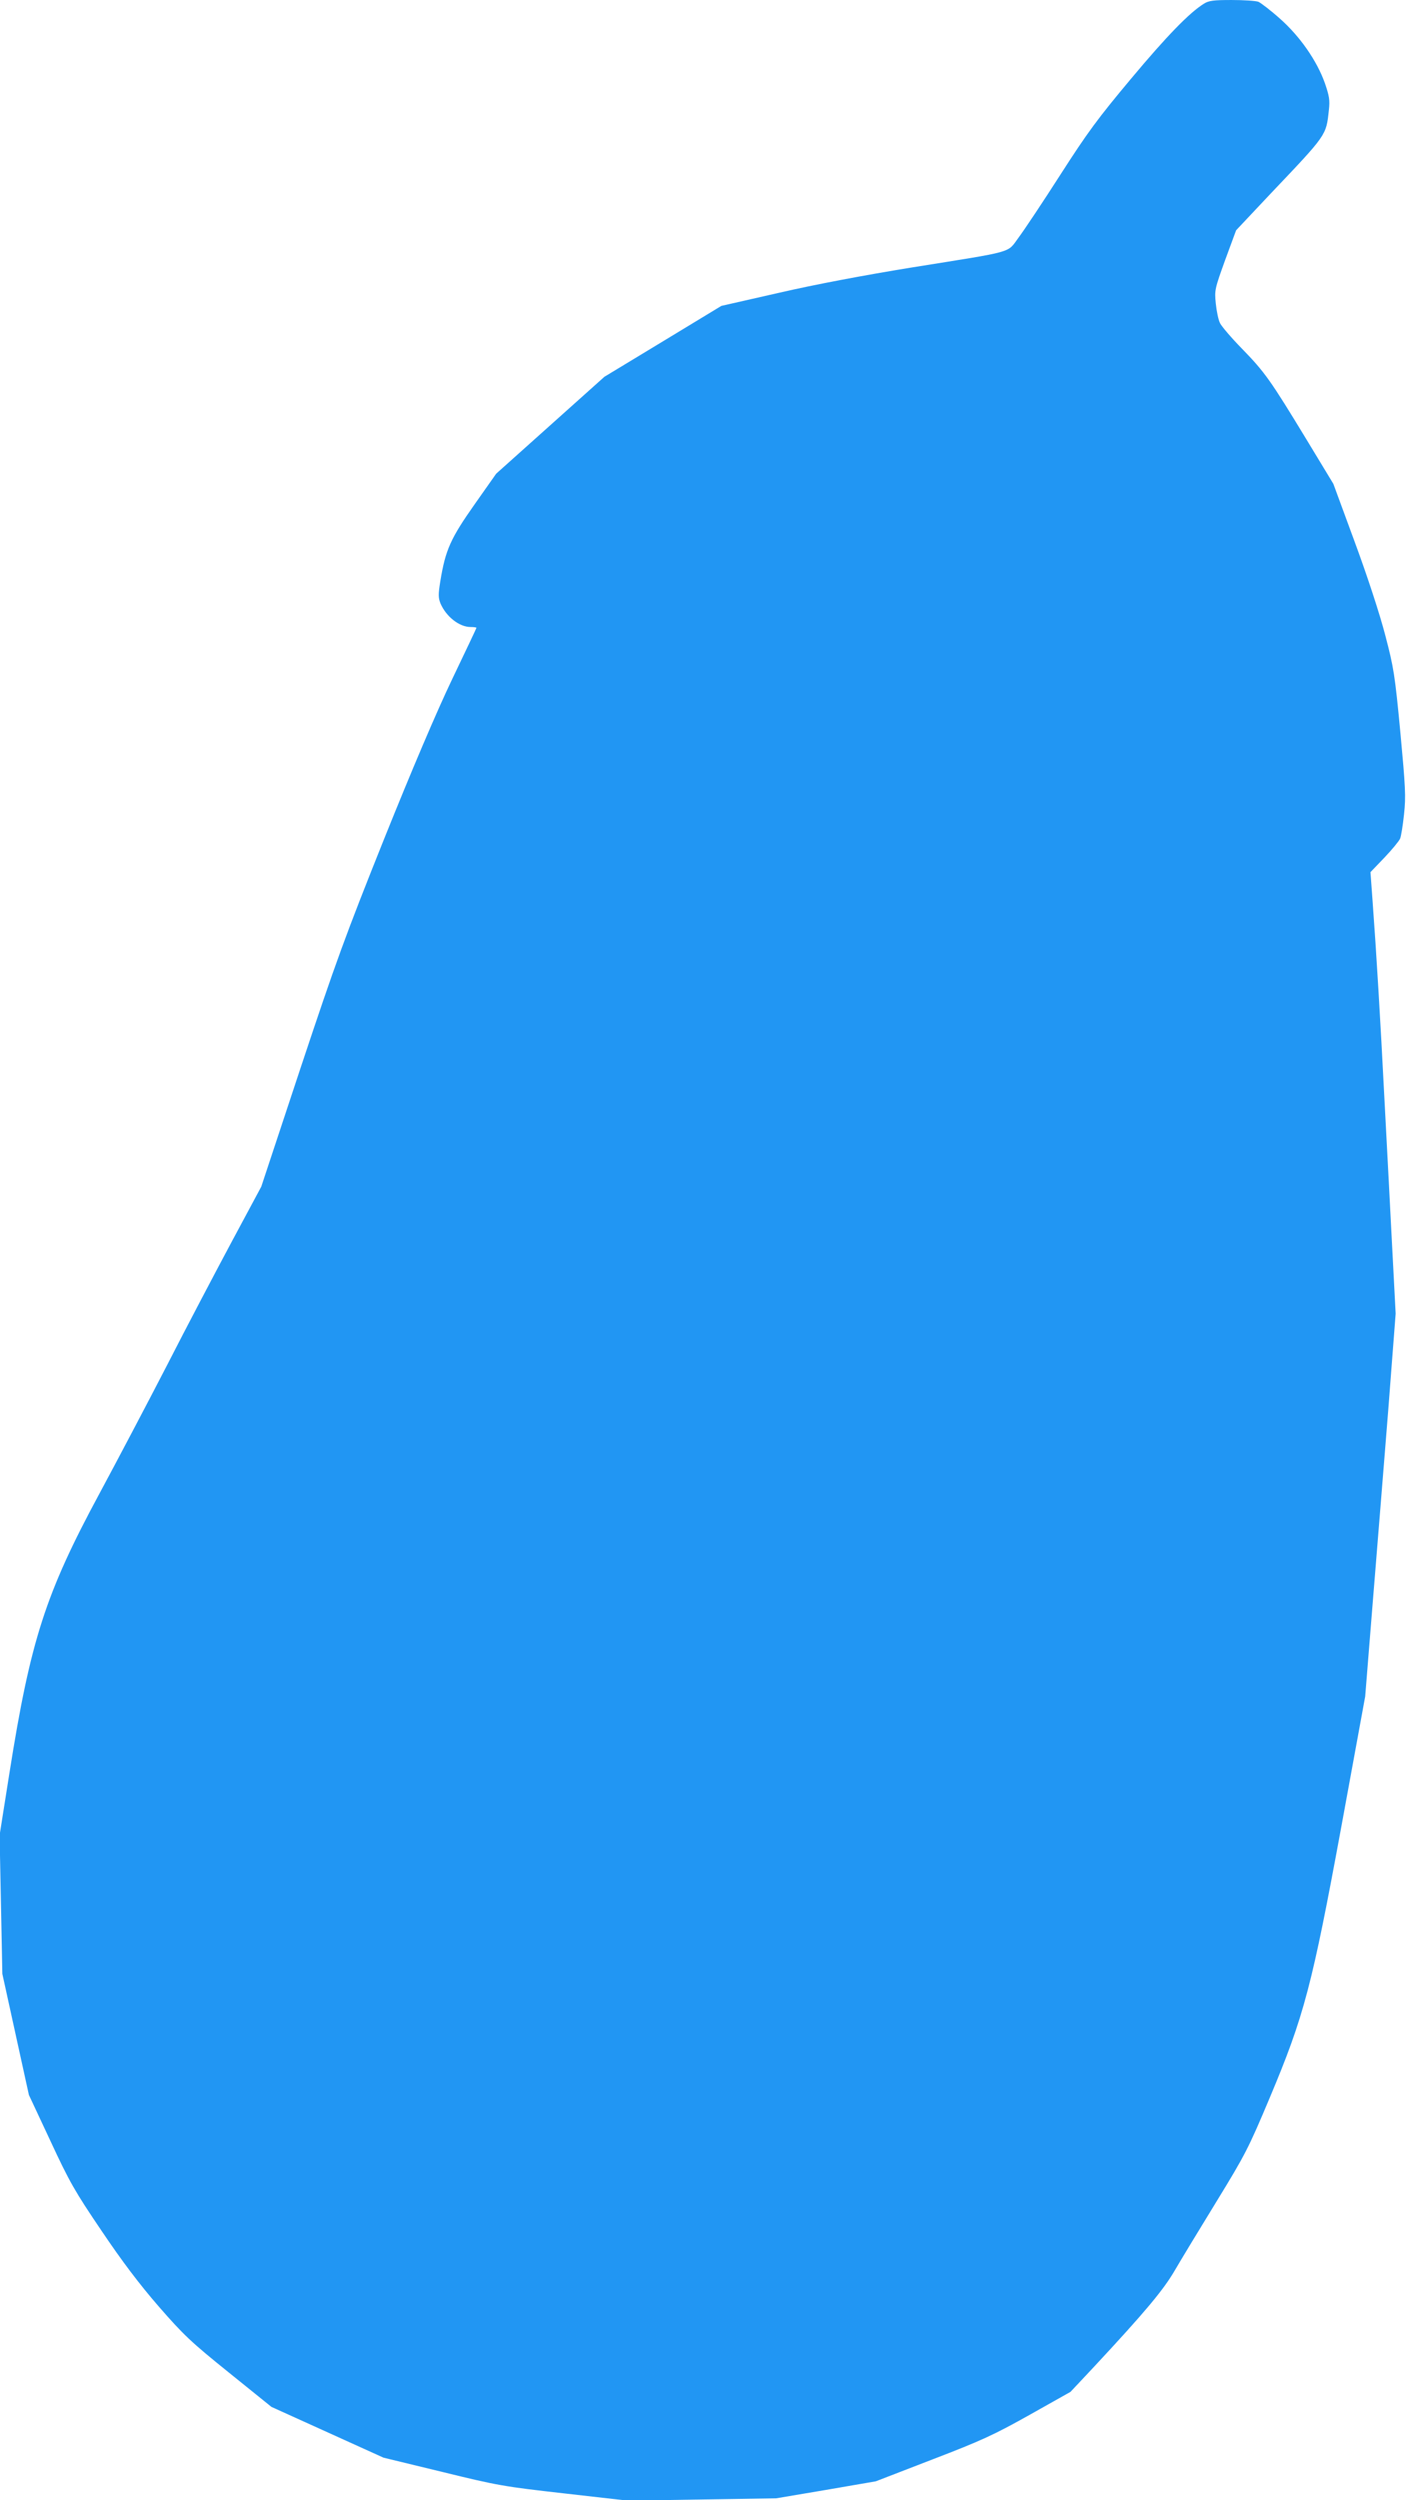 <?xml version="1.0" standalone="no"?>
<!DOCTYPE svg PUBLIC "-//W3C//DTD SVG 20010904//EN"
 "http://www.w3.org/TR/2001/REC-SVG-20010904/DTD/svg10.dtd">
<svg version="1.0" xmlns="http://www.w3.org/2000/svg"
 width="720pt" height="1280pt" viewBox="0 0 720 1280"
 preserveAspectRatio="xMidYMid meet">
<g transform="translate(0,1280) scale(0.1,-0.1)"
fill="#2196f3" stroke="none">
<path d="M6165 12781 c-74 -46 -189 -164 -373 -384 -170 -203 -223 -275 -361
-490 -89 -139 -185 -283 -214 -322 -62 -83 -10 -68 -552 -155 -239 -39 -490
-86 -676 -129 l-295 -67 -300 -182 -299 -181 -277 -248 -277 -248 -112 -159
c-121 -172 -148 -231 -174 -391 -11 -68 -11 -85 1 -115 29 -67 96 -120 154
-120 16 0 30 -2 30 -4 0 -2 -56 -120 -124 -262 -79 -165 -206 -463 -349 -819
-199 -497 -247 -629 -427 -1170 l-202 -610 -153 -285 c-84 -157 -233 -440
-330 -630 -98 -190 -253 -484 -345 -655 -277 -513 -354 -753 -461 -1428 l-51
-322 7 -355 7 -355 68 -310 68 -310 110 -235 c98 -211 125 -258 261 -459 105
-156 194 -274 293 -388 128 -147 166 -183 361 -340 l217 -175 287 -130 287
-130 301 -73 c285 -70 316 -75 625 -110 l325 -37 380 6 380 6 255 43 255 44
290 112 c253 97 317 127 499 229 l208 117 122 130 c256 275 352 389 411 490
32 55 129 215 215 355 147 240 163 271 272 530 177 421 217 574 369 1400 l120
655 39 485 c22 267 57 708 79 980 l38 495 -18 345 c-10 190 -27 525 -39 745
-21 415 -42 762 -61 1020 l-11 150 72 75 c39 41 75 85 80 97 5 12 14 68 20
125 10 91 7 139 -19 420 -28 295 -34 331 -77 495 -27 105 -91 301 -156 477
l-110 299 -140 231 c-181 298 -211 341 -328 461 -54 55 -104 114 -112 130 -9
17 -18 62 -22 101 -7 69 -5 76 48 223 l56 152 177 188 c289 304 284 297 298
427 6 52 2 73 -21 140 -41 114 -127 238 -230 329 -47 42 -97 80 -110 86 -14 5
-76 9 -137 9 -92 0 -117 -3 -142 -19z"/>
</g>
</svg>
